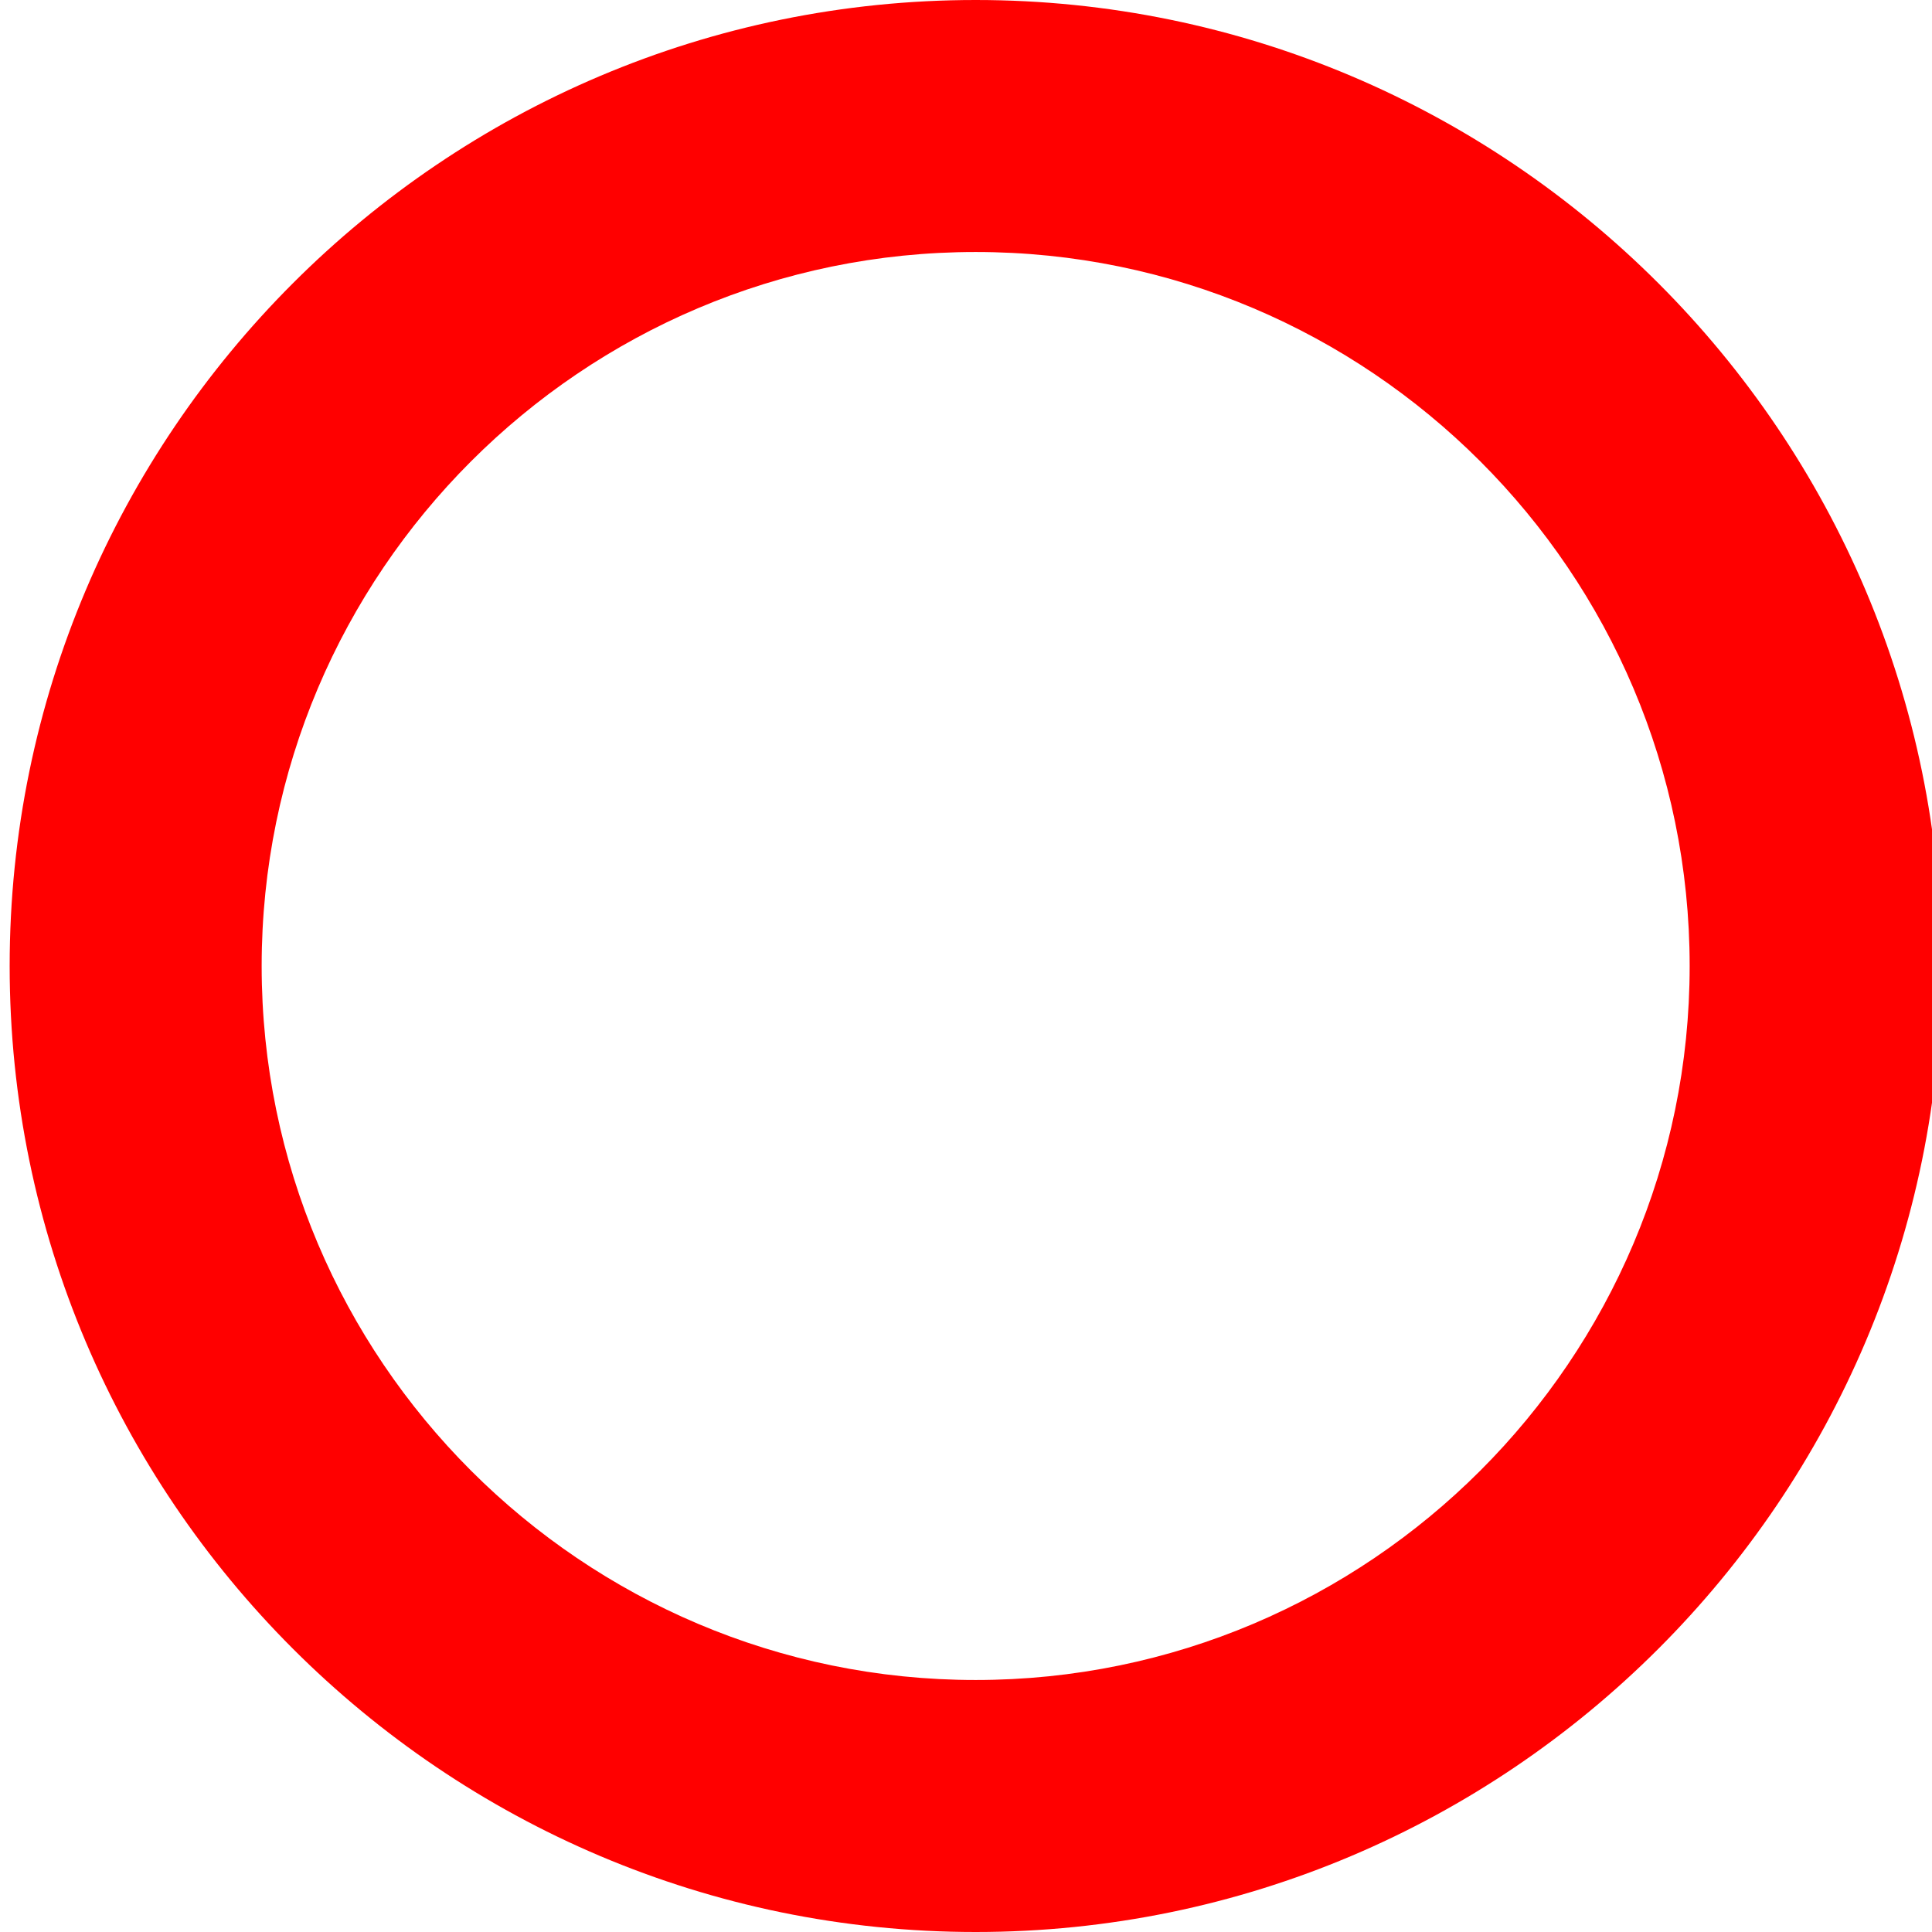 <?xml version="1.0" encoding="UTF-8"?>
<svg id="_レイヤー_1" data-name="レイヤー_1" xmlns="http://www.w3.org/2000/svg" version="1.1" viewBox="0 0 46 46">
  <!-- Generator: Adobe Illustrator 29.3.1, SVG Export Plug-In . SVG Version: 2.1.0 Build 151)  -->
  <path d="M23.23,46C10.548,46,.23,35.683.23,23S10.548,0,23.23,0s23,10.318,23,23-10.317,23-23,23ZM23.23,6c-9.374,0-17,7.626-17,17s7.626,17,17,17,17-7.626,17-17S32.604,6,23.23,6Z" fill="red"/>
</svg>